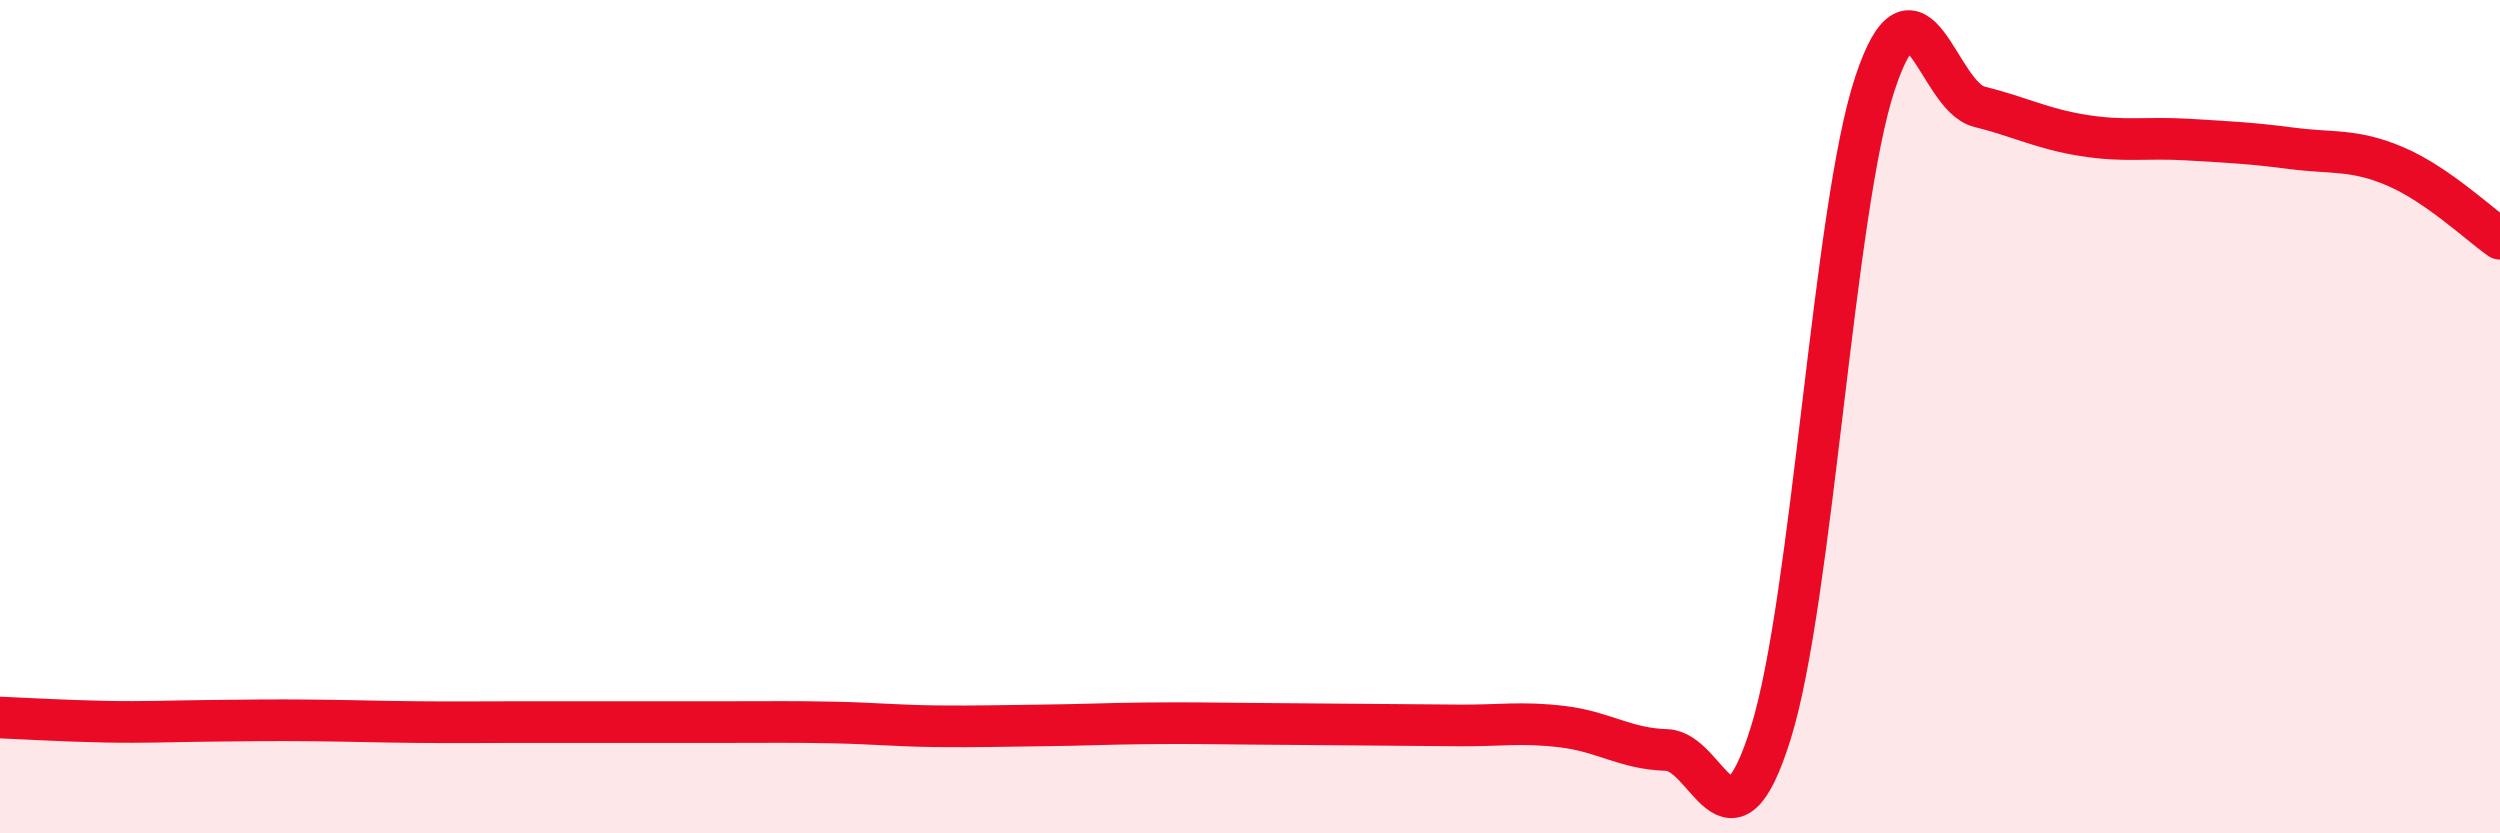 
    <svg width="60" height="20" viewBox="0 0 60 20" xmlns="http://www.w3.org/2000/svg">
      <path
        d="M 0,17.22 C 0.5,17.24 1.5,17.3 2.5,17.32 C 3.5,17.34 4,17.31 5,17.3 C 6,17.29 6.5,17.28 7.5,17.29 C 8.5,17.3 9,17.32 10,17.33 C 11,17.34 11.5,17.33 12.5,17.33 C 13.5,17.33 14,17.33 15,17.33 C 16,17.33 16.5,17.33 17.5,17.33 C 18.5,17.33 19,17.32 20,17.34 C 21,17.36 21.5,17.42 22.5,17.43 C 23.5,17.44 24,17.42 25,17.41 C 26,17.4 26.5,17.37 27.5,17.36 C 28.5,17.35 29,17.36 30,17.37 C 31,17.38 31.5,17.38 32.5,17.39 C 33.5,17.4 34,17.4 35,17.41 C 36,17.42 36.5,17.32 37.5,17.44 C 38.5,17.56 39,17.97 40,18 C 41,18.03 41.5,20.79 42.5,17.59 C 43.5,14.39 44,5.01 45,2 C 46,-1.01 46.5,2.31 47.5,2.56 C 48.5,2.81 49,3.09 50,3.25 C 51,3.41 51.5,3.29 52.5,3.35 C 53.5,3.41 54,3.43 55,3.56 C 56,3.69 56.5,3.57 57.5,4 C 58.5,4.43 59.5,5.38 60,5.73L60 20L0 20Z"
        fill="#EB0A25"
        opacity="0.1"
        stroke-linecap="round"
        stroke-linejoin="round"
      />
      <path
        d="M 0,17.22 C 0.5,17.24 1.5,17.3 2.5,17.32 C 3.5,17.34 4,17.31 5,17.3 C 6,17.29 6.5,17.28 7.5,17.29 C 8.5,17.3 9,17.32 10,17.33 C 11,17.34 11.5,17.33 12.5,17.33 C 13.5,17.33 14,17.33 15,17.33 C 16,17.33 16.5,17.33 17.5,17.33 C 18.5,17.33 19,17.32 20,17.34 C 21,17.36 21.5,17.42 22.5,17.43 C 23.5,17.44 24,17.42 25,17.41 C 26,17.4 26.5,17.37 27.5,17.36 C 28.5,17.35 29,17.36 30,17.37 C 31,17.38 31.5,17.38 32.5,17.39 C 33.5,17.4 34,17.4 35,17.41 C 36,17.42 36.5,17.32 37.5,17.44 C 38.5,17.56 39,17.97 40,18 C 41,18.03 41.5,20.79 42.5,17.59 C 43.5,14.39 44,5.01 45,2 C 46,-1.01 46.5,2.31 47.5,2.56 C 48.5,2.81 49,3.09 50,3.25 C 51,3.41 51.5,3.29 52.5,3.35 C 53.5,3.41 54,3.43 55,3.56 C 56,3.69 56.5,3.57 57.5,4 C 58.5,4.43 59.5,5.38 60,5.73"
        stroke="#EB0A25"
        stroke-width="1"
        fill="none"
        stroke-linecap="round"
        stroke-linejoin="round"
      />
    </svg>
  